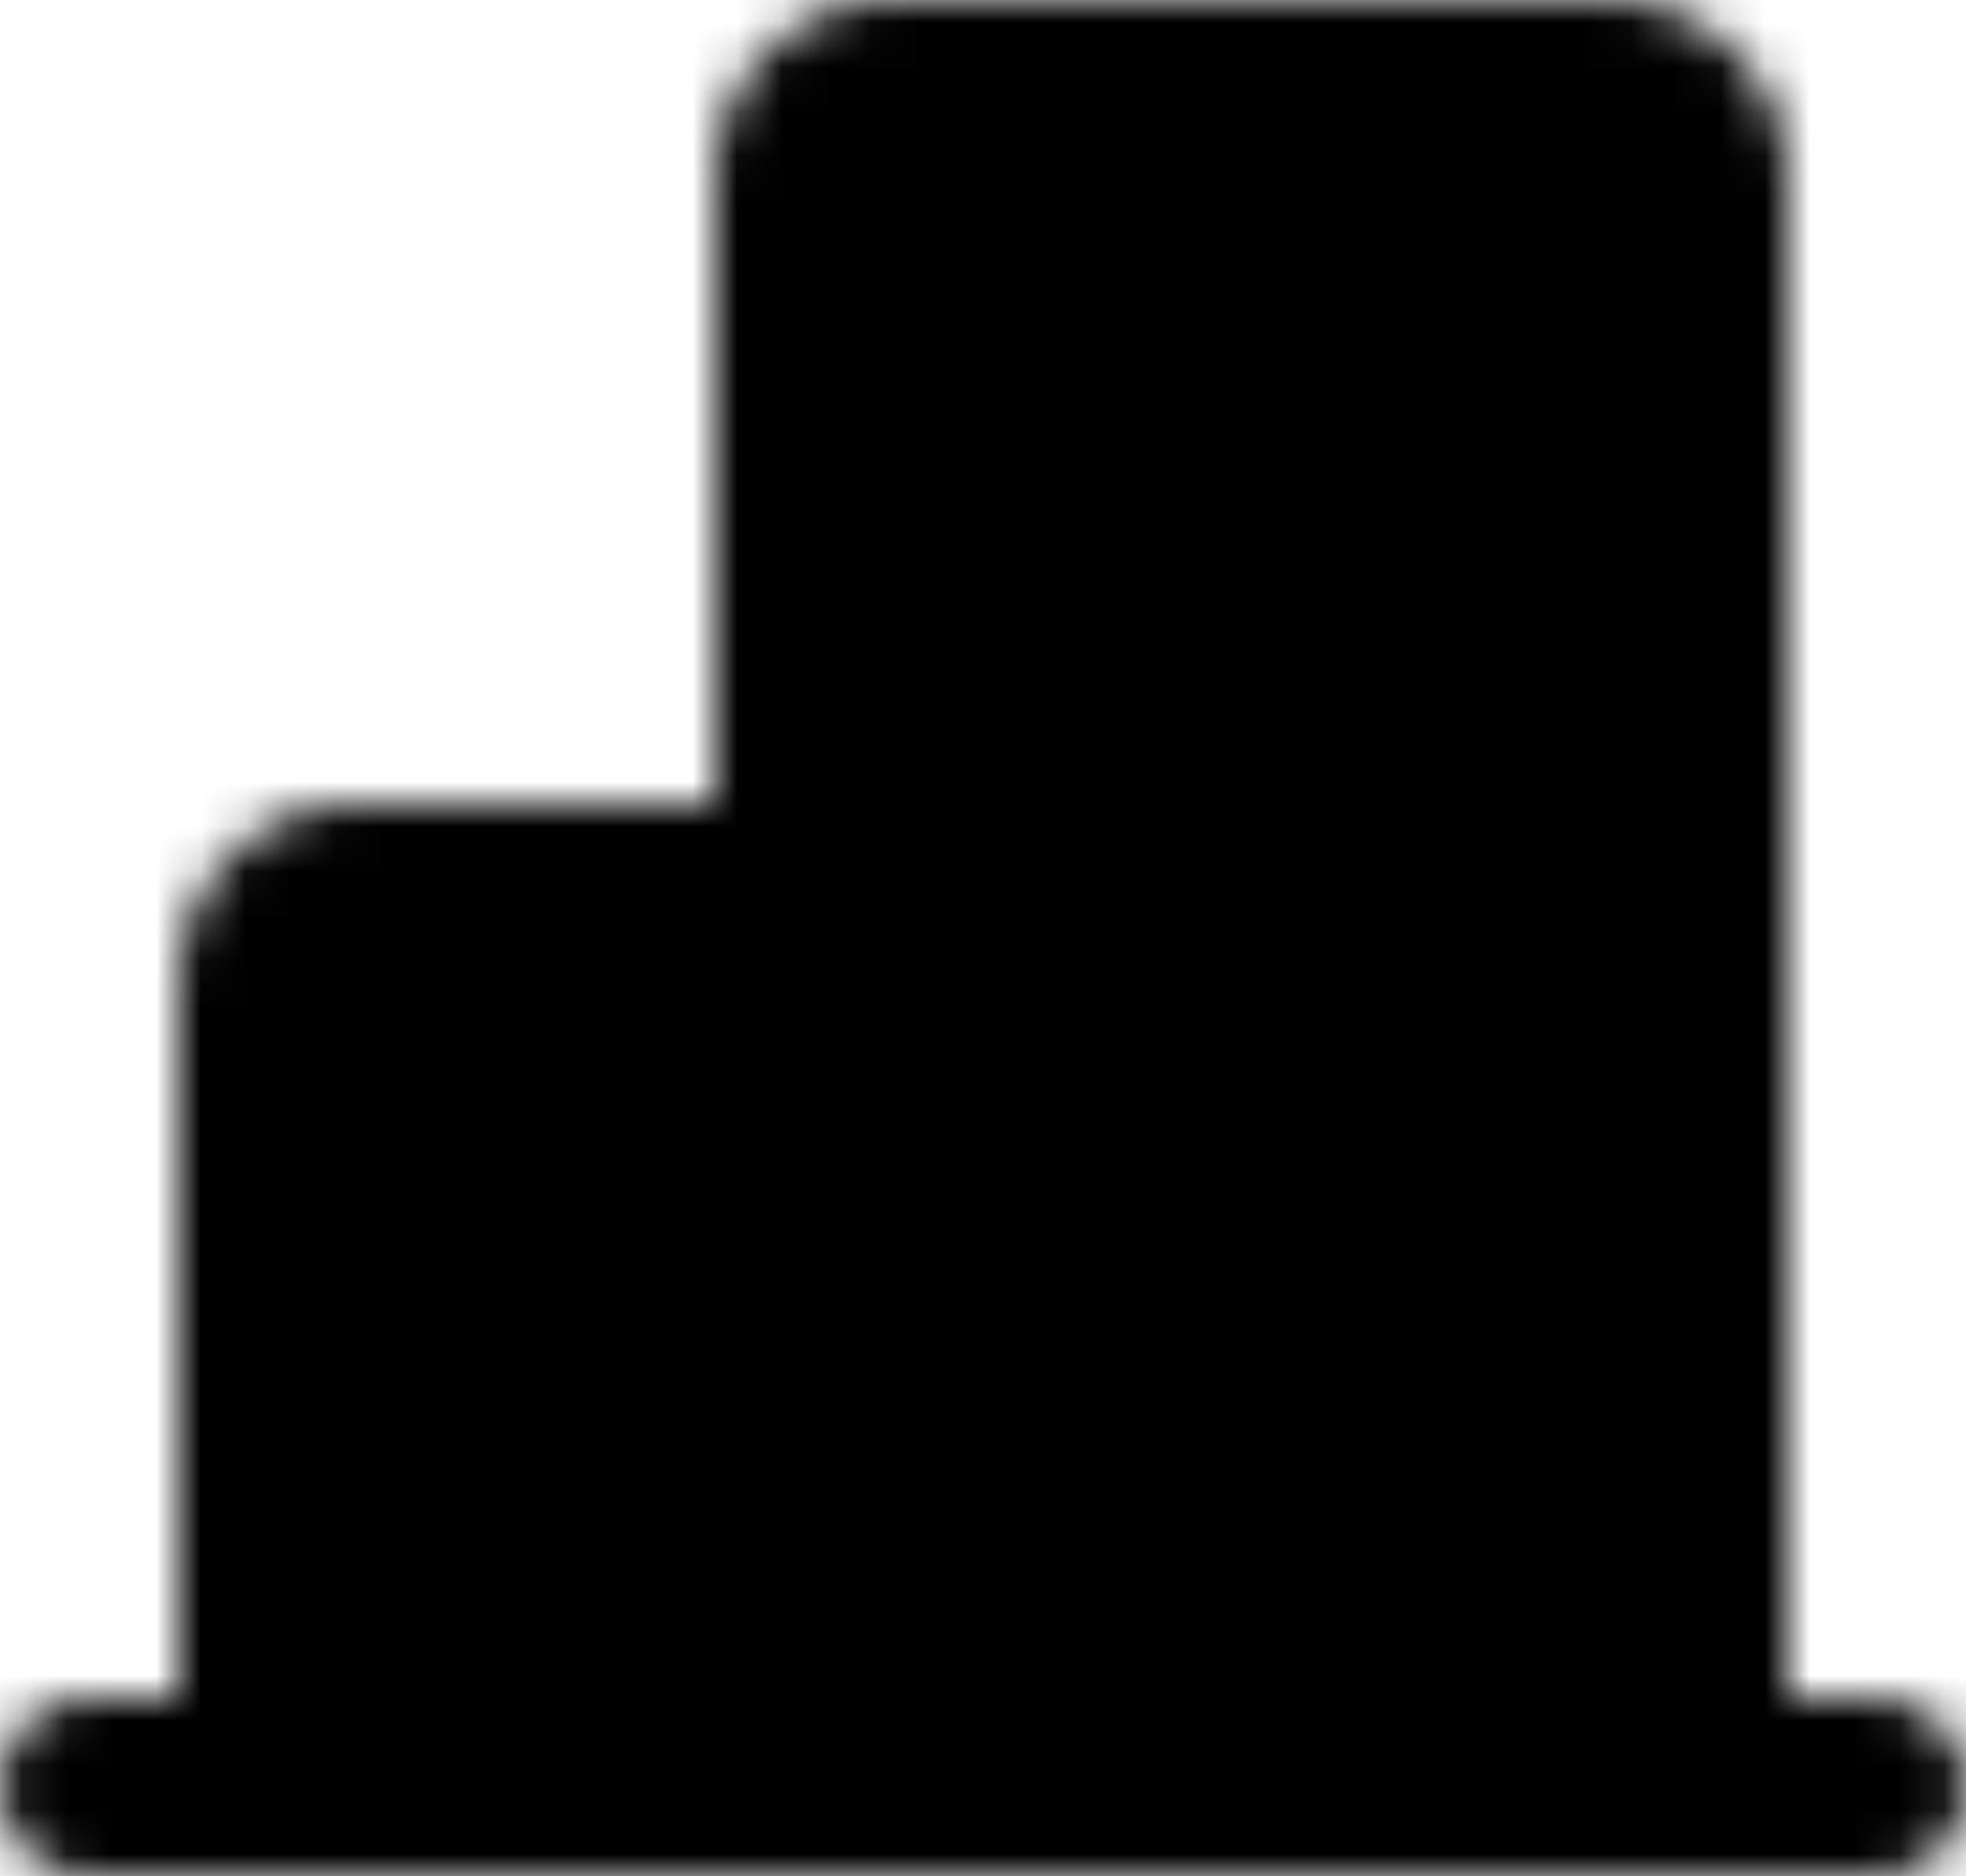 <svg xmlns="http://www.w3.org/2000/svg" width="44" height="42" fill="none" class="w-10 h-[38px]" preserveAspectRatio="none"><mask id="a" width="44" height="42" x="0" y="0" maskUnits="userSpaceOnUse" style="mask-type:luminance"><path stroke="#fff" stroke-linecap="round" stroke-linejoin="round" stroke-width="4" d="M2 40h40"/><path fill="#fff" stroke="#fff" stroke-linejoin="round" stroke-width="4" d="M16 20H8a2 2 0 0 0-2 2v16a2 2 0 0 0 2 2h8a2 2 0 0 0 2-2V22a2 2 0 0 0-2-2ZM36 2H20a2 2 0 0 0-2 2v34a2 2 0 0 0 2 2h16a2 2 0 0 0 2-2V4a2 2 0 0 0-2-2Z"/><path stroke="#000" stroke-linecap="round" stroke-linejoin="round" stroke-width="4" d="M26 30.008h4m-20 0h4m12-9h4m-4-9h4"/></mask><g mask="url(#a)"><path fill="#000" d="M-2-2h48v48H-2V-2Z"/></g></svg>